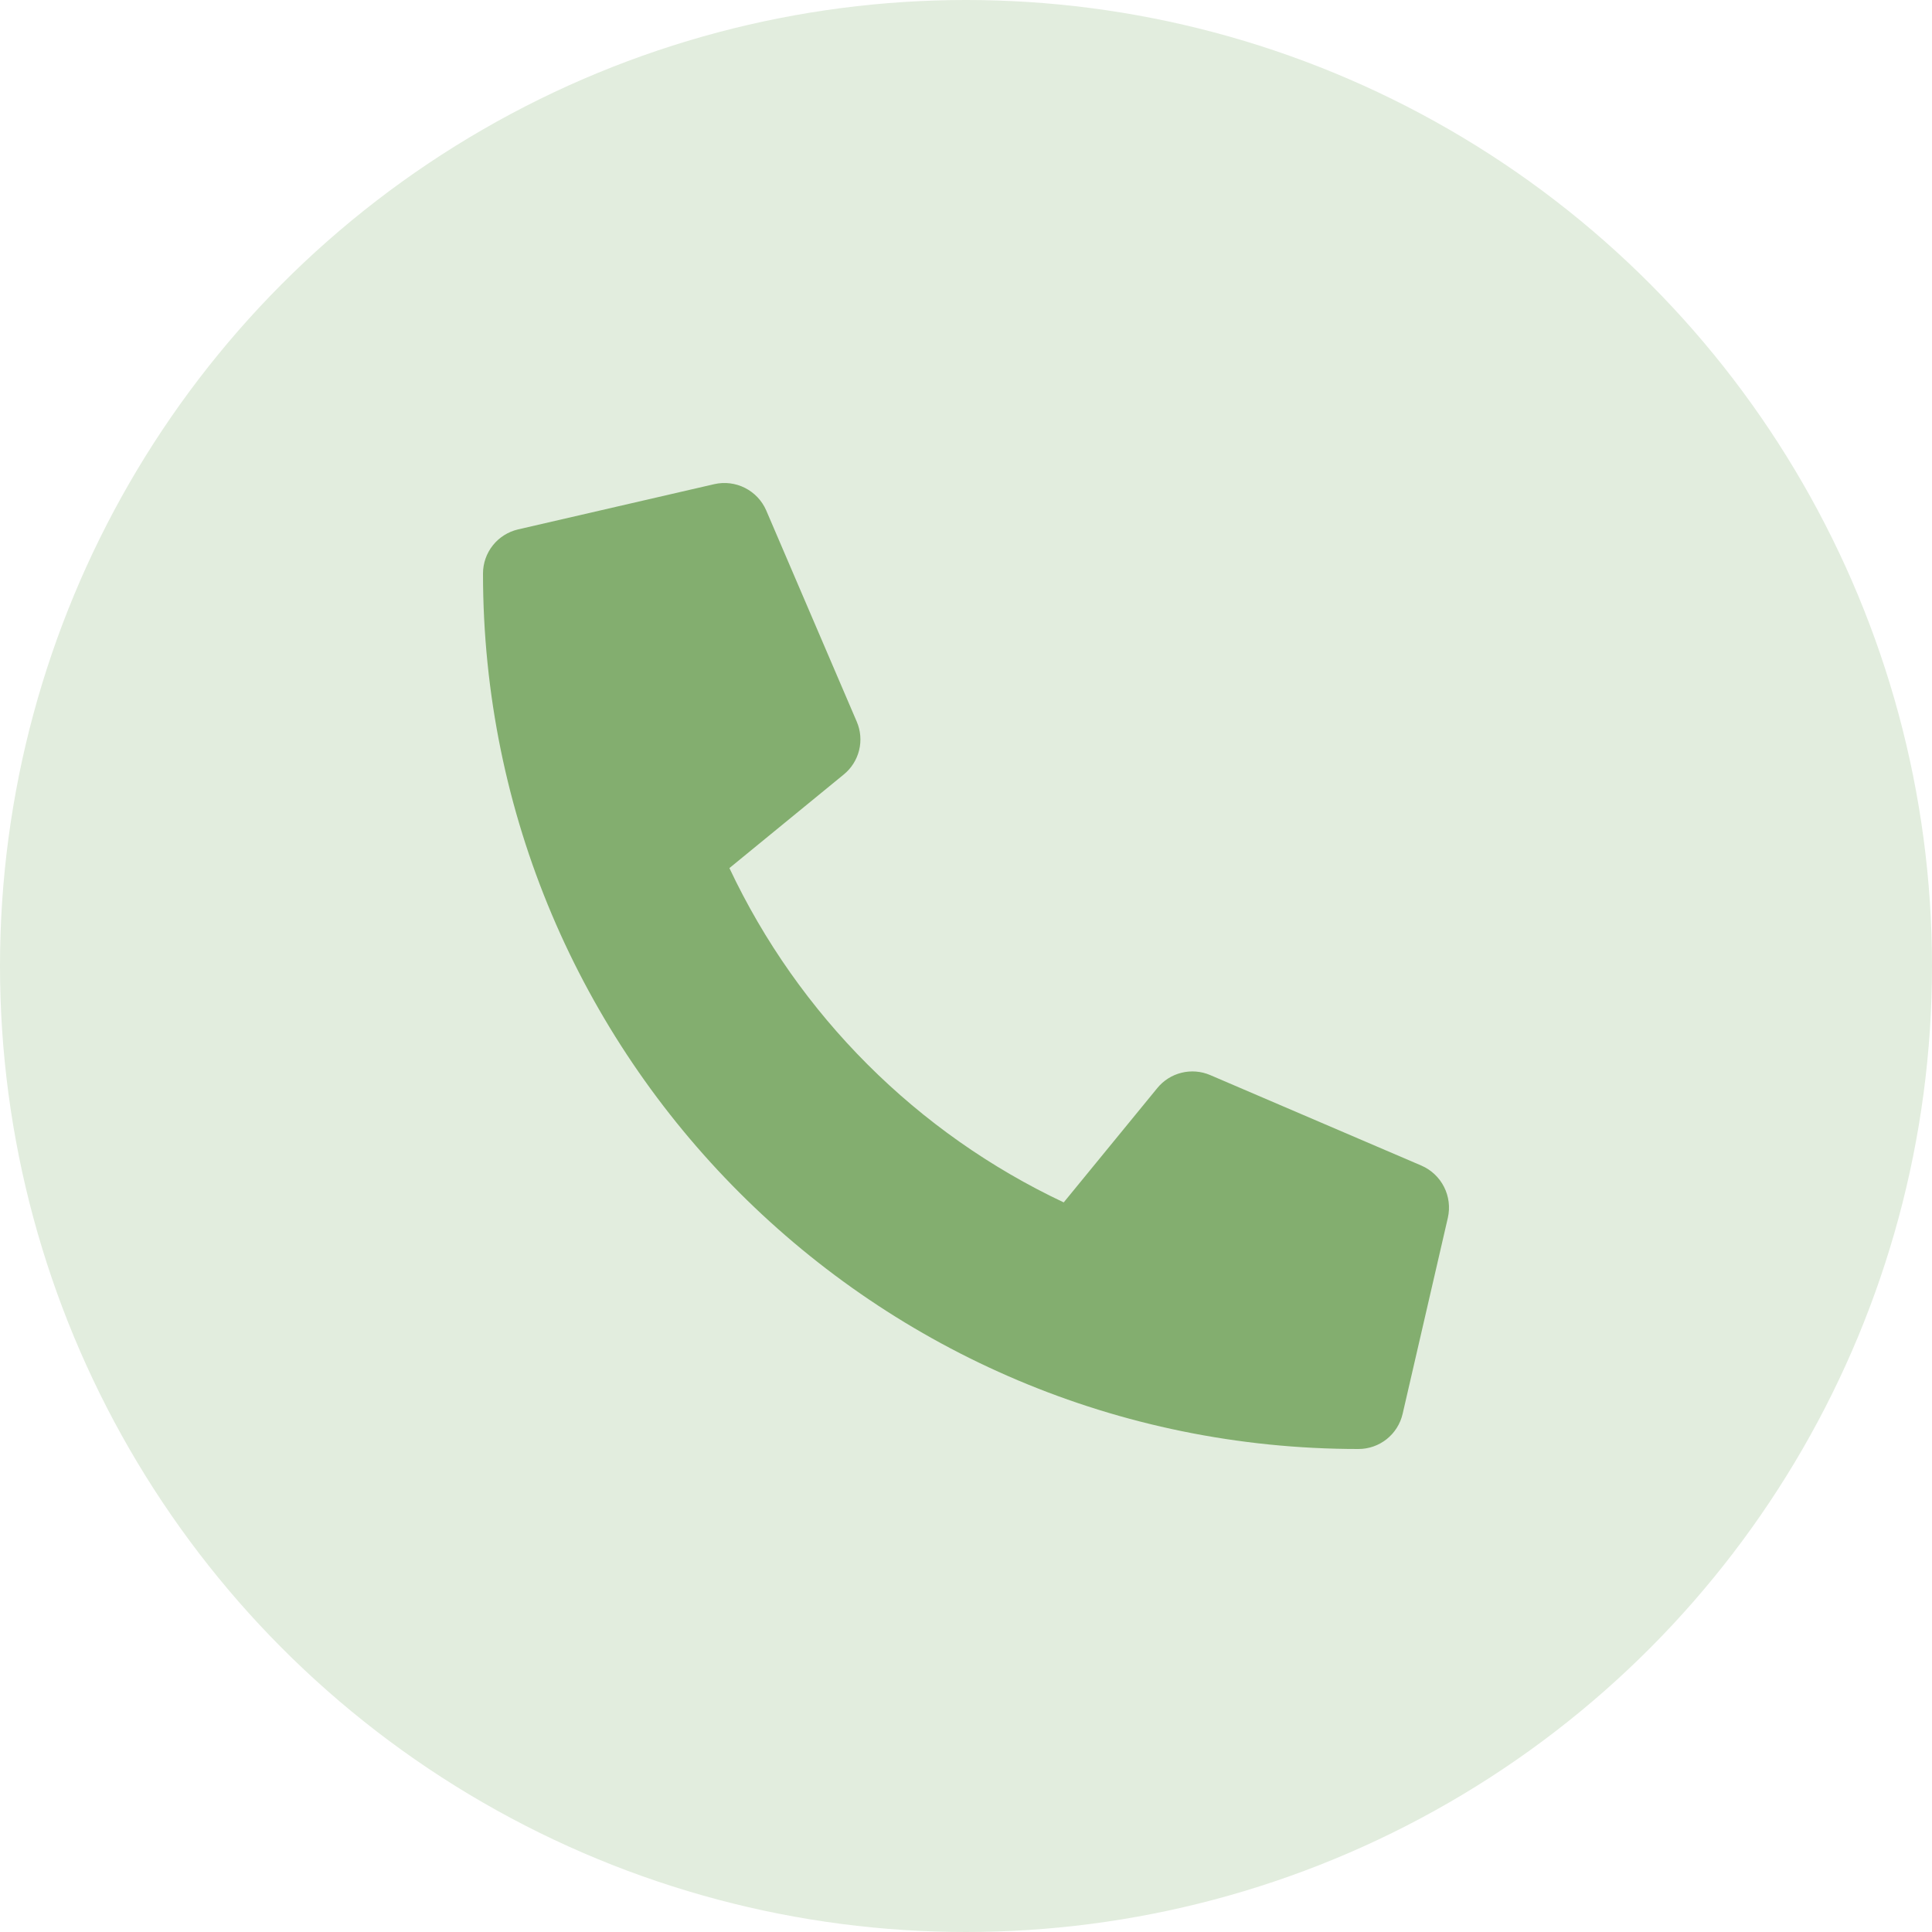<svg xmlns="http://www.w3.org/2000/svg" width="100" height="100" viewBox="0 0 100 100" fill="none"><circle cx="50" cy="50" r="50" fill="#E2EDDE"></circle><path d="M73.574 60.332L62.636 55.644C62.169 55.445 61.65 55.403 61.157 55.525C60.663 55.646 60.223 55.925 59.902 56.318L55.058 62.236C47.456 58.652 41.338 52.534 37.754 44.932L43.672 40.088C44.066 39.768 44.345 39.327 44.467 38.834C44.589 38.34 44.546 37.821 44.346 37.354L39.658 26.416C39.439 25.913 39.05 25.502 38.56 25.254C38.07 25.006 37.508 24.937 36.973 25.059L26.816 27.402C26.3 27.522 25.839 27.812 25.509 28.227C25.179 28.642 25 29.157 25 29.687C25 54.736 45.303 75 70.313 75C70.844 75 71.358 74.821 71.773 74.491C72.188 74.161 72.479 73.7 72.599 73.184L74.942 63.027C75.063 62.489 74.993 61.925 74.743 61.433C74.493 60.941 74.08 60.552 73.574 60.332Z" fill="#83AE6F"></path></svg>